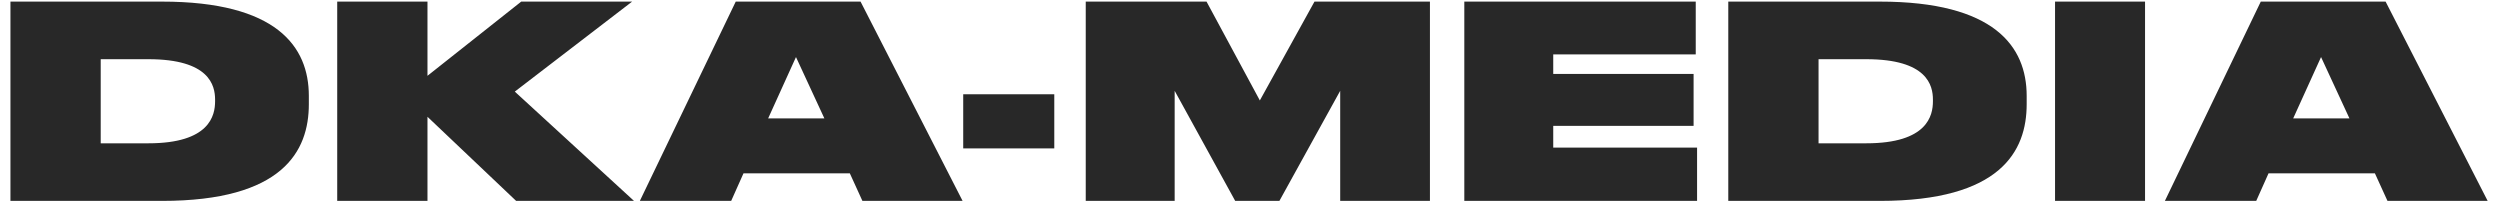 <?xml version="1.0" encoding="UTF-8"?> <svg xmlns="http://www.w3.org/2000/svg" width="112" height="9" viewBox="0 0 112 9" fill="none"> <path d="M0.468 9V0.072H7.26C12.384 0.072 13.836 2.076 13.836 4.296V4.668C13.836 6.78 12.66 9 7.26 9H0.468ZM4.512 2.652V6.42H6.648C9.396 6.42 9.636 5.172 9.636 4.536V4.464C9.636 3.828 9.384 2.652 6.648 2.652H4.512ZM19.151 9H15.107V0.072H19.151V3.396L23.351 0.072H28.319L23.063 4.104L28.403 9H23.123L19.151 5.232V9ZM36.932 5.304L35.66 2.556L34.413 5.304H36.932ZM38.636 9L38.072 7.764H33.309L32.757 9H28.665L32.961 0.072H38.553L43.124 9H38.636ZM43.152 4.224H47.232V6.648H43.152V4.224ZM48.641 9V0.072H54.053L56.441 4.5L58.889 0.072H64.061V9H60.041V4.068L57.317 9H55.337L52.625 4.068V9H48.641ZM65.601 0.072H75.969V2.436H69.585V3.312H75.873V5.64H69.585V6.612H76.029V9H65.601V0.072ZM77.427 9V0.072H84.219C89.343 0.072 90.795 2.076 90.795 4.296V4.668C90.795 6.78 89.619 9 84.219 9H77.427ZM81.471 2.652V6.42H83.607C86.355 6.42 86.595 5.172 86.595 4.536V4.464C86.595 3.828 86.343 2.652 83.607 2.652H81.471ZM96.098 0.072V9H92.066V0.072H96.098ZM105.255 5.304L103.983 2.556L102.735 5.304H105.255ZM106.959 9L106.395 7.764H101.631L101.079 9H96.987L101.283 0.072H106.875L111.447 9H106.959Z" fill="#282828"></path> </svg> 
